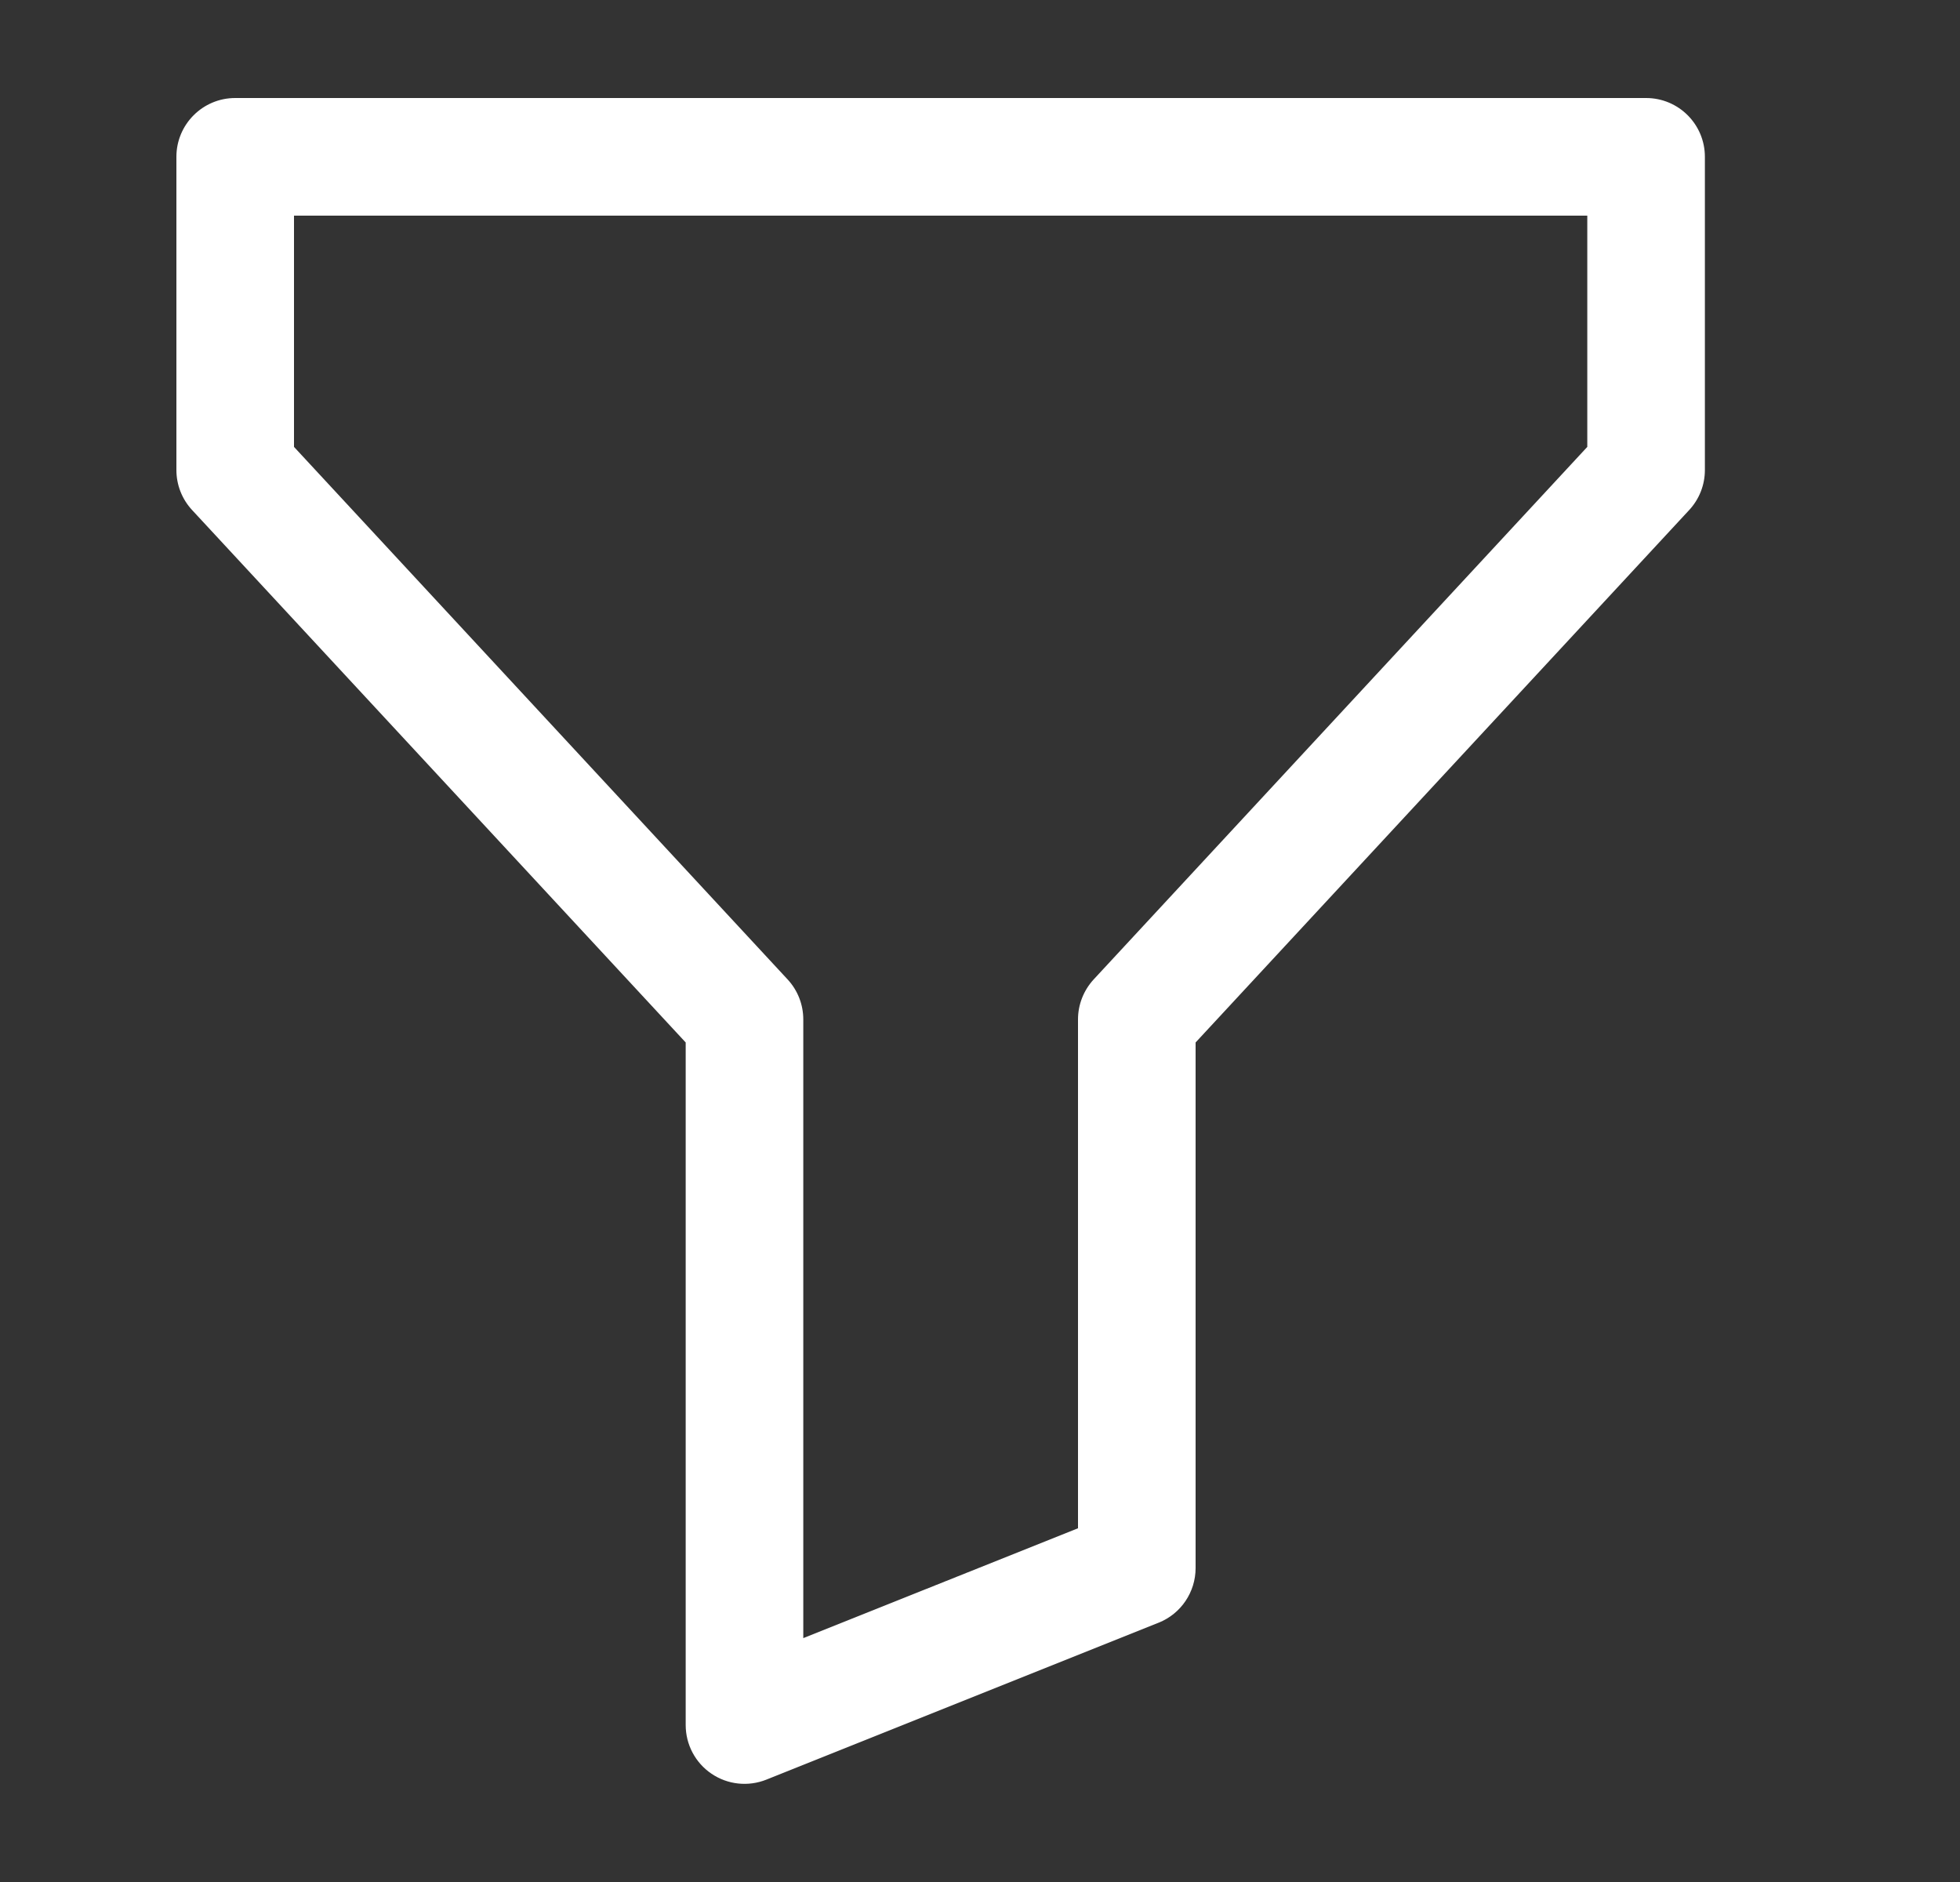 <svg xmlns="http://www.w3.org/2000/svg" width="25" height="24" viewBox="0 0 25 24" fill="none">
<rect x="0" y="0" width="25" height="24" fill="#333333" stroke="none"/>
<path fill-rule="evenodd" clip-rule="evenodd" d="M2.25 2C2.25 1.586 2.586 1.25 3 1.25H20.996C21.411 1.25 21.746 1.586 21.746 2V5.994C21.746 6.183 21.675 6.365 21.546 6.504L15.25 13.294V19.996C15.25 20.303 15.064 20.579 14.779 20.693L9.774 22.695C9.543 22.787 9.281 22.759 9.075 22.619C8.869 22.48 8.746 22.247 8.746 21.998V13.294L2.45 6.504C2.321 6.365 2.25 6.183 2.25 5.994V2ZM3.75 2.75V5.699L10.046 12.49C10.175 12.629 10.246 12.811 10.246 13V20.89L13.75 19.489V13C13.75 12.811 13.822 12.629 13.95 12.49L20.246 5.699V2.75H3.75Z" fill="#fff"/>
</svg>
